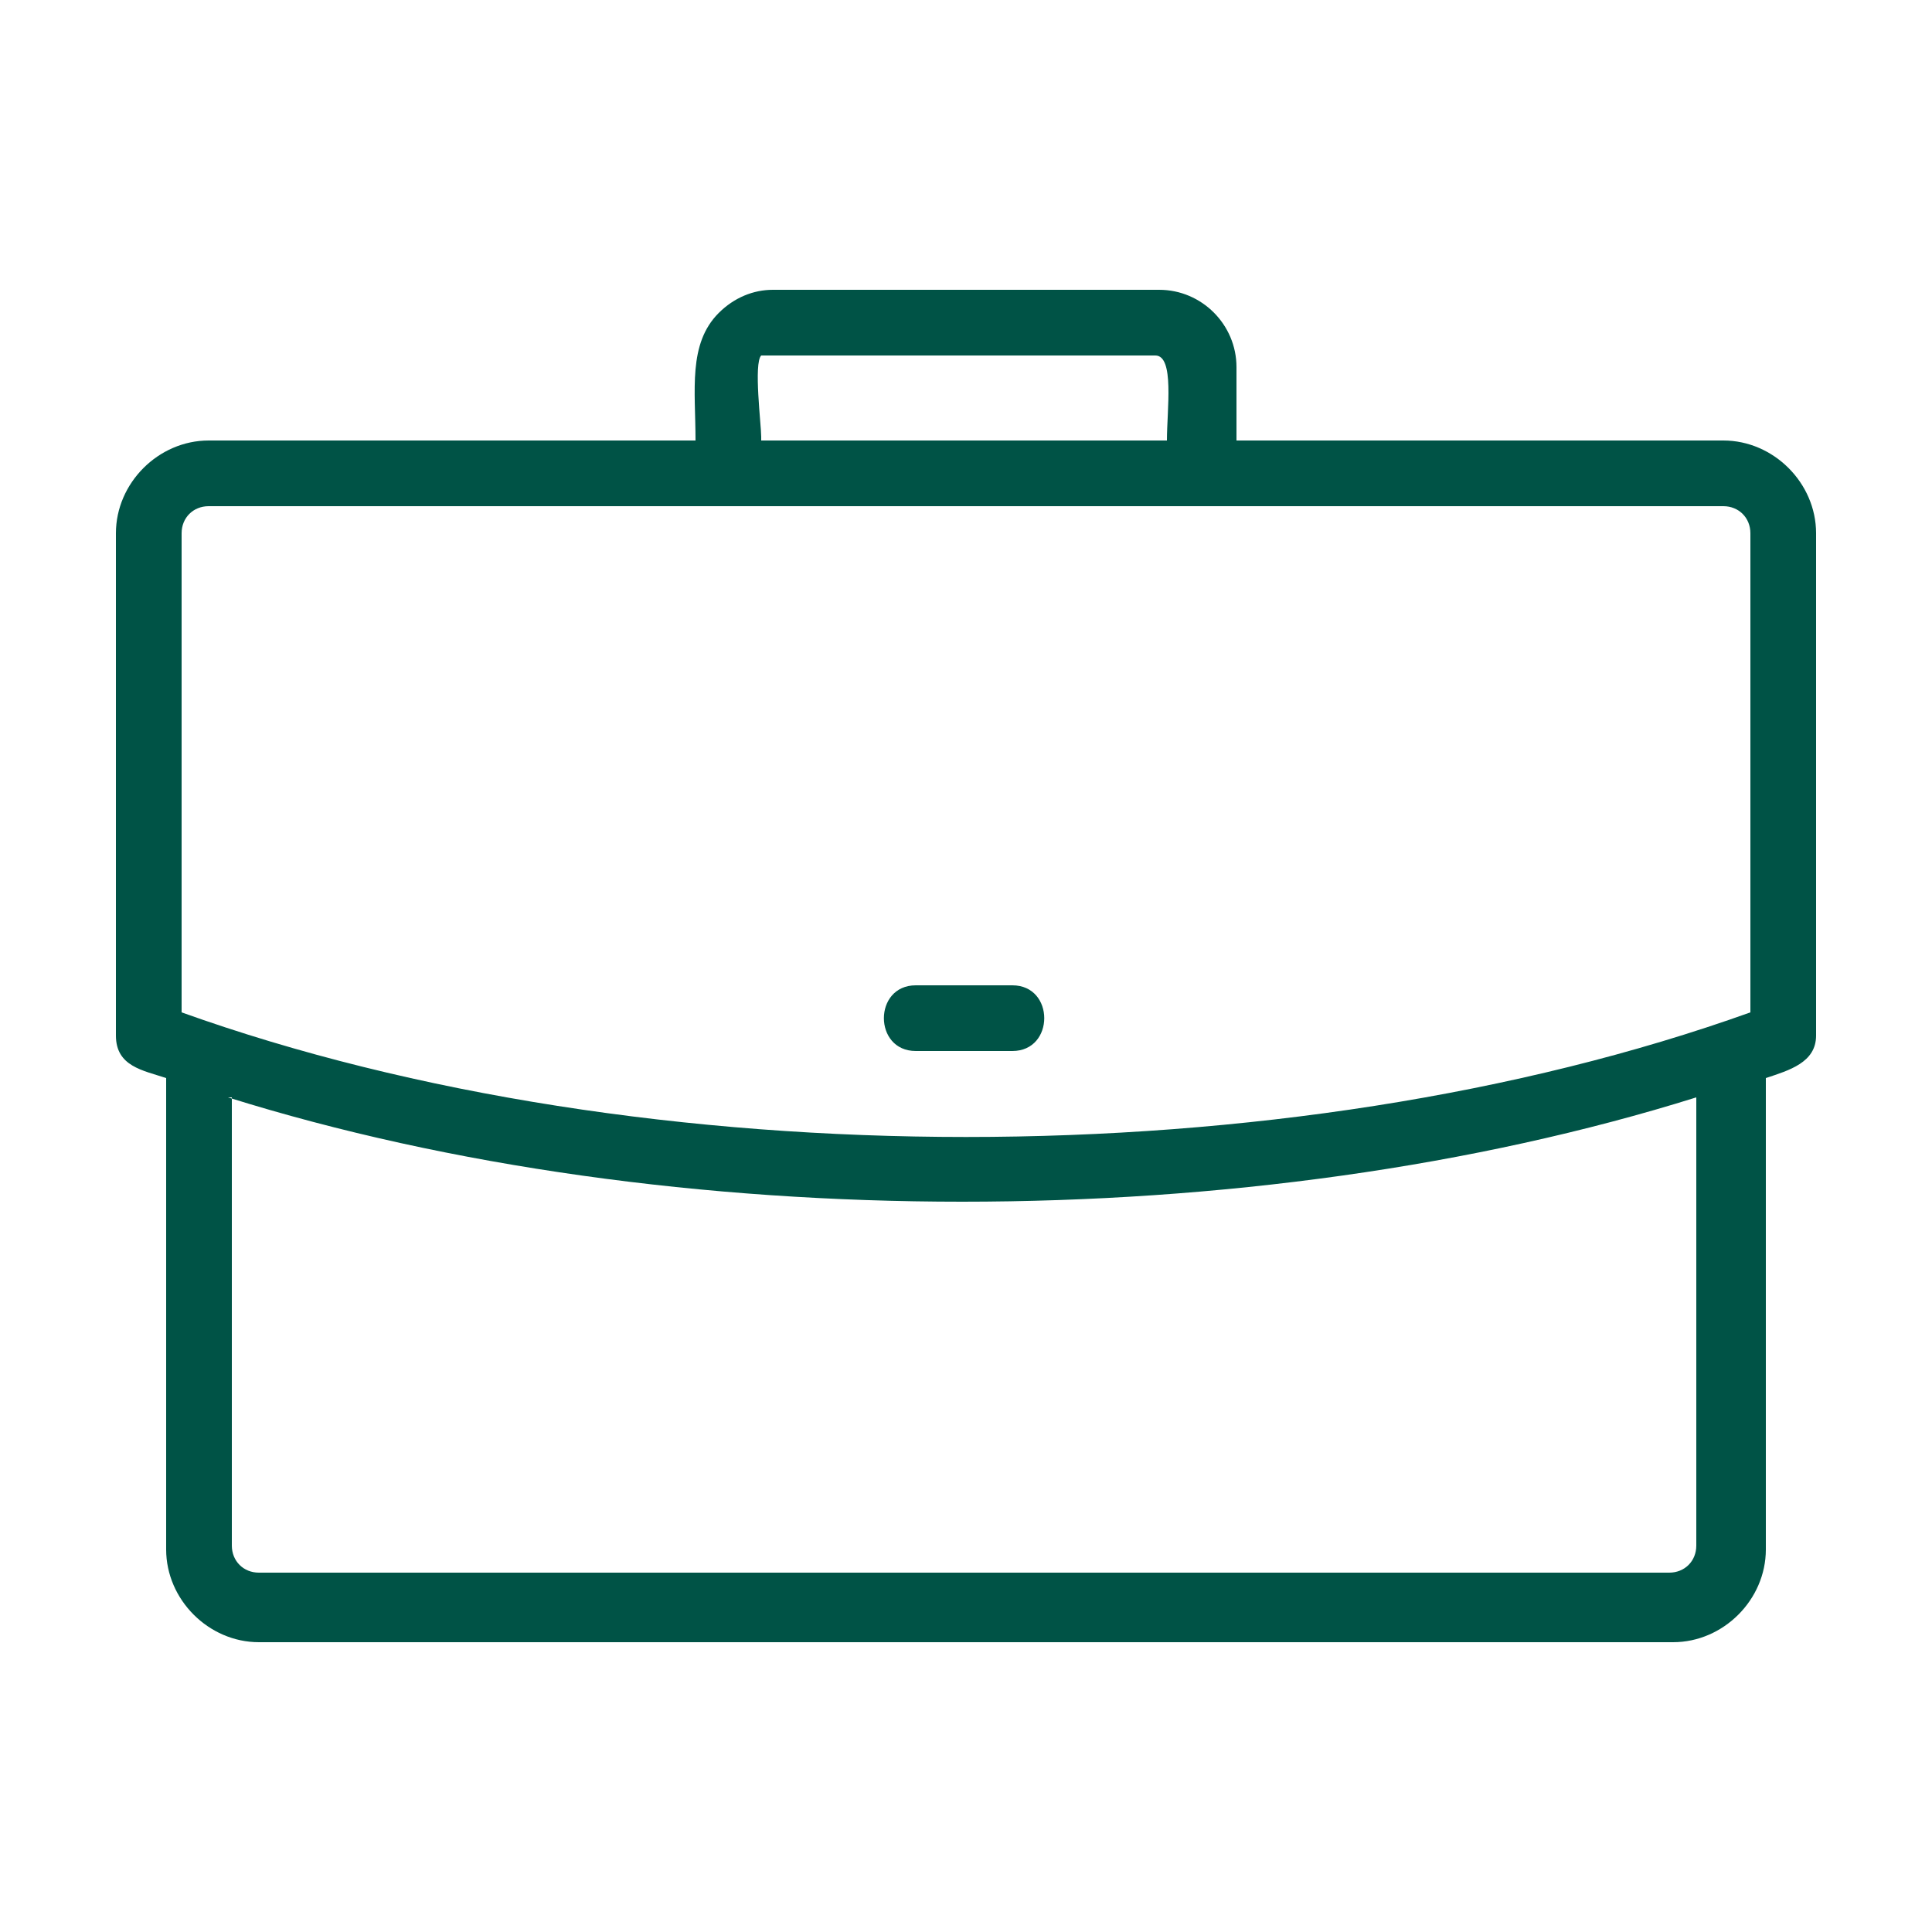 <svg xmlns="http://www.w3.org/2000/svg" id="Calque_1" data-name="Calque 1" viewBox="0 0 50 50"><defs><style>      .cls-1 {        fill: #005346;        fill-rule: evenodd;        stroke-width: 0px;      }    </style></defs><path class="cls-1" d="M45.7,27.9v12.2c0,1.3-1.1,2.4-2.4,2.4H6.7c-1.3,0-2.4-1.1-2.4-2.4v-12.2c-.6-.2-1.3-.3-1.3-1.1h0v-13c0-1.3,1.1-2.4,2.4-2.4h12.6c0-1.3-.2-2.5.6-3.3h0c.4-.4.9-.6,1.4-.6h10c1.1,0,2,.9,2,2v1.9h12.6c1.3,0,2.4,1.1,2.4,2.4v13c0,.7-.7.9-1.3,1.1h0ZM23.7,27.2h2.5c1.1,0,1.1-1.7,0-1.7h-2.5c-1.1,0-1.1,1.7,0,1.7ZM19.7,11.4h10.5c0-.8.2-2.2-.3-2.2h-10c0,0-.1,0-.2,0h0c-.2.2,0,1.8,0,2.1h0ZM6,28.4v11.6c0,.4.3.7.7.7h36.5c.4,0,.7-.3.7-.7v-11.6c-11.5,3.6-26.5,3.6-38,0h0ZM44.6,13.1H5.4c-.4,0-.7.3-.7.7v12.4c12,4.3,28.6,4.3,40.6,0v-12.4c0-.4-.3-.7-.7-.7h0Z"></path></svg>